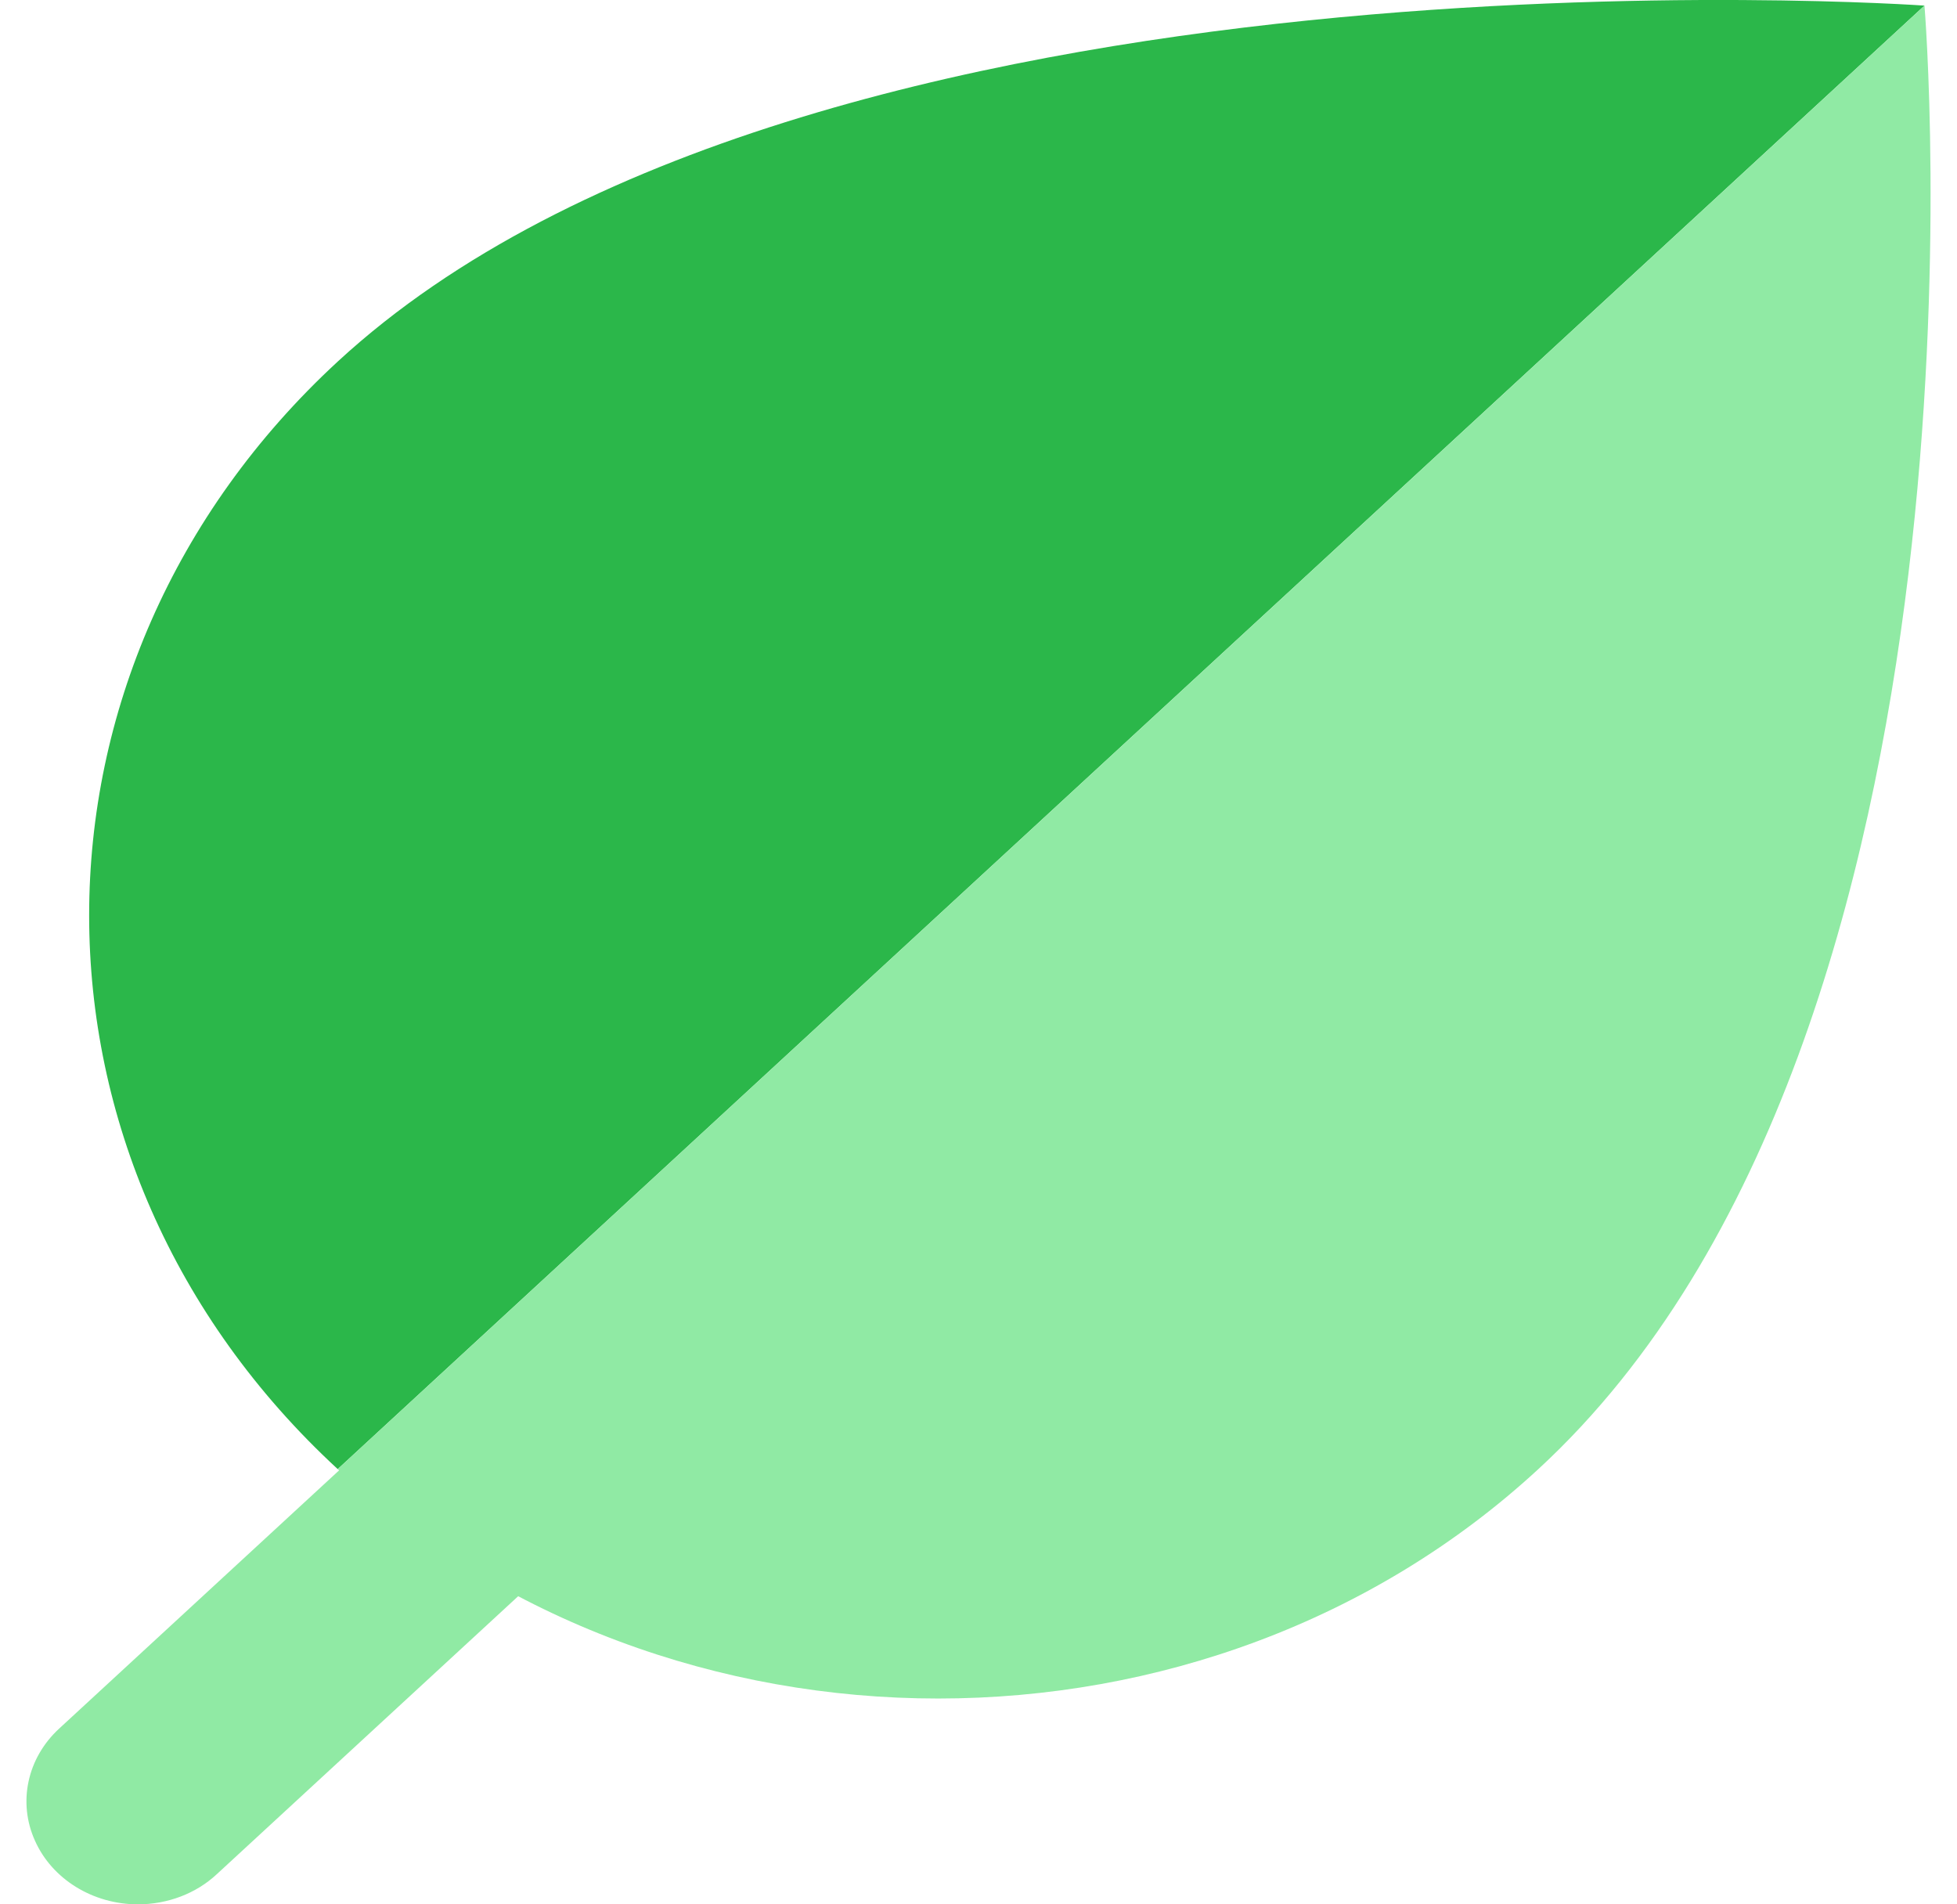 <svg width="37" height="36" viewBox="0 0 37 36" fill="none" xmlns="http://www.w3.org/2000/svg">
<g id="surface15508">
<path id="Vector" d="M2.608 36C1.757 36 0.986 35.525 0.662 34.799C0.333 34.073 0.515 33.234 1.117 32.679L12.589 22.098C13.416 21.339 14.749 21.339 15.572 22.098C16.399 22.857 16.399 24.09 15.572 24.849L4.099 35.43C3.708 35.795 3.17 36 2.608 36Z" fill="#90EAA4"/>
<path id="Vector_2" d="M36.385 0.106L6.385 27.772C0.119 21.992 0.119 12.618 6.385 6.835C15.303 -1.39 36.385 0.106 36.385 0.106Z" fill="#2BB74A"/>
<path id="Vector_3" d="M29.085 27.772C22.819 33.555 12.656 33.555 6.385 27.772L36.385 0.106C36.385 0.106 38.007 19.547 29.085 27.772Z" fill="#90EAA4"/>
</g>
</svg>
